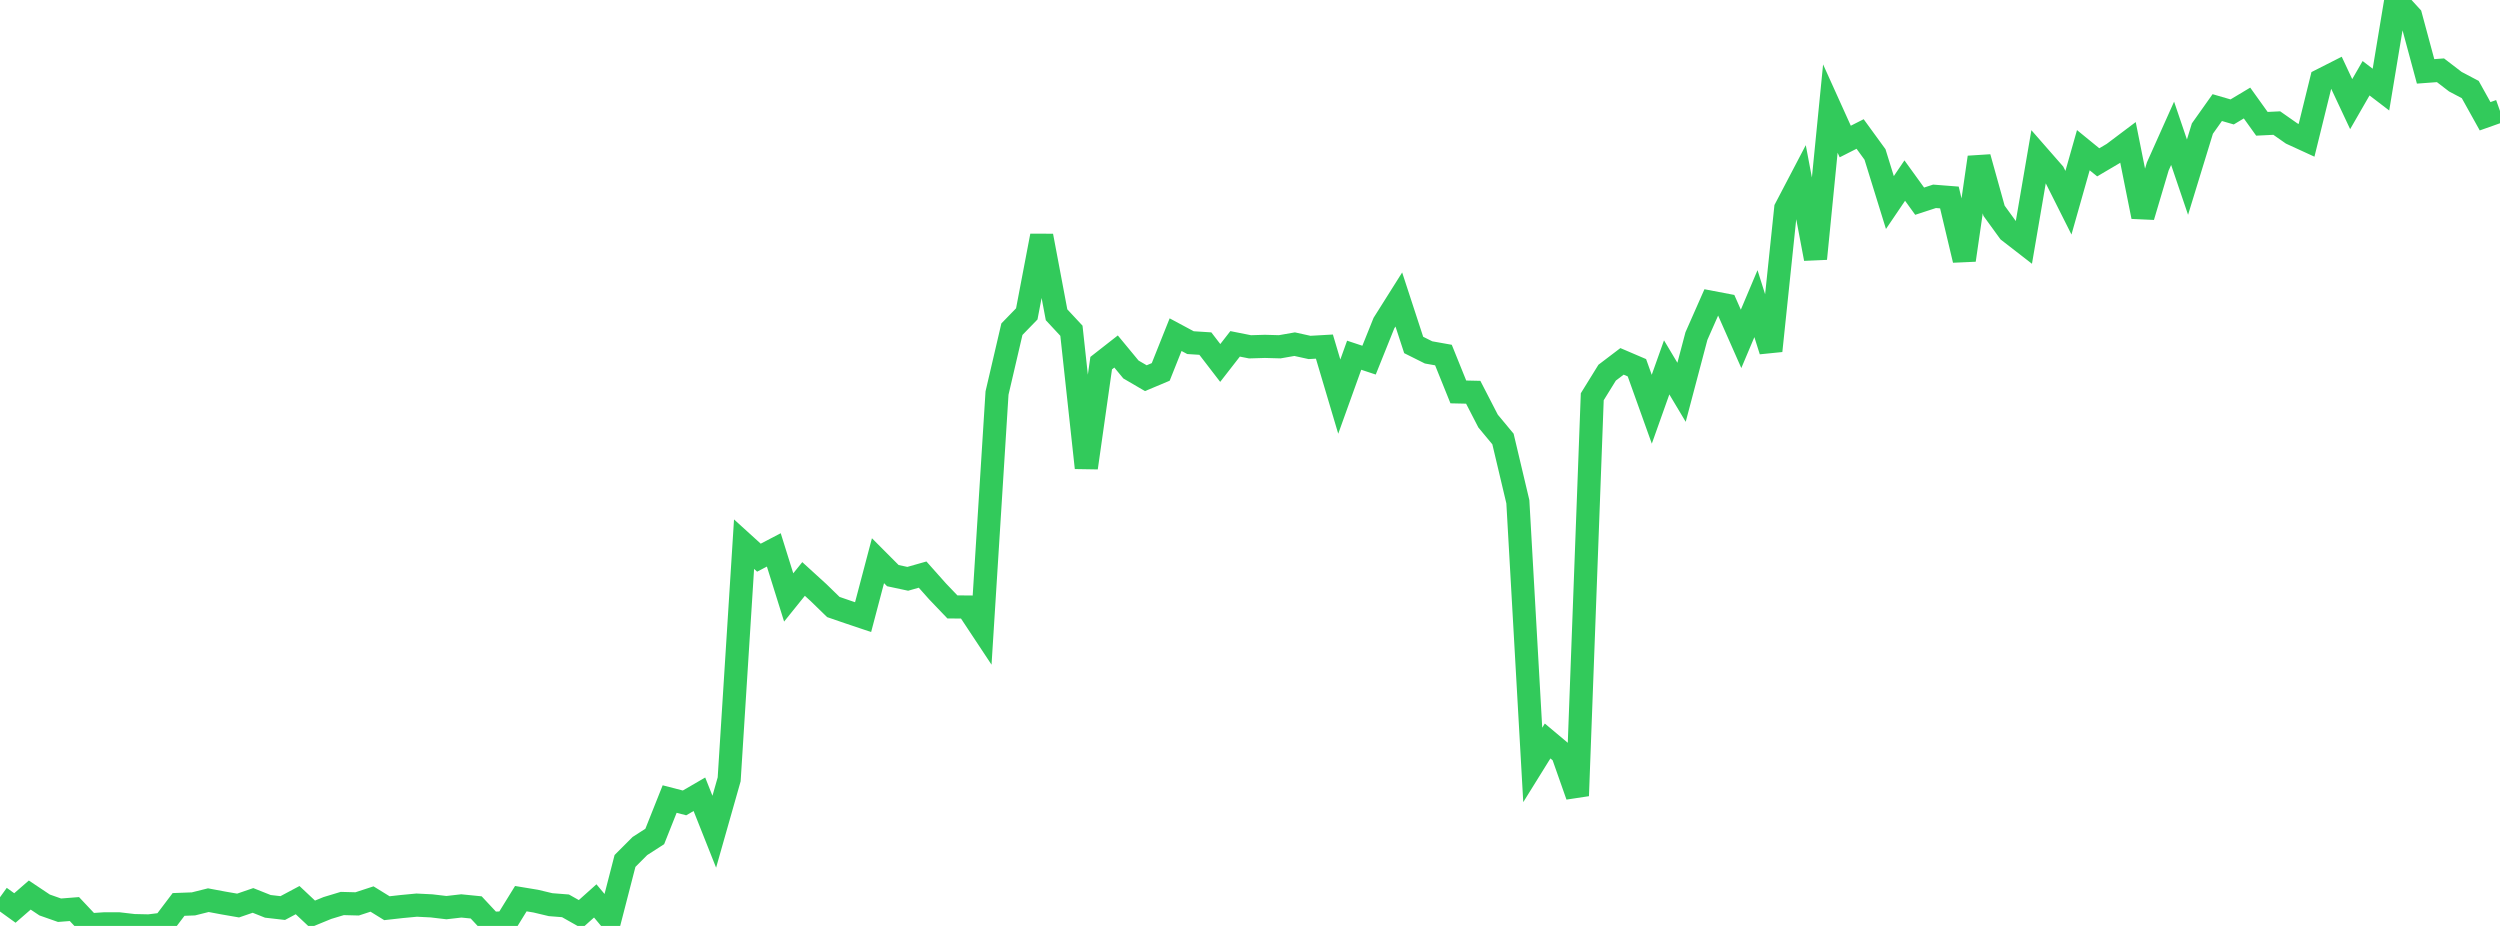 <?xml version="1.0" standalone="no"?>
<!DOCTYPE svg PUBLIC "-//W3C//DTD SVG 1.1//EN" "http://www.w3.org/Graphics/SVG/1.1/DTD/svg11.dtd">

<svg width="135" height="50" viewBox="0 0 135 50" preserveAspectRatio="none" 
  xmlns="http://www.w3.org/2000/svg"
  xmlns:xlink="http://www.w3.org/1999/xlink">


<polyline points="0.0, 48.451 0.804, 49.031 1.607, 48.333 2.411, 48.87 3.214, 49.152 4.018, 49.089 4.821, 49.942 5.625, 49.888 6.429, 49.889 7.232, 49.982 8.036, 50.0 8.839, 49.902 9.643, 48.84 10.446, 48.81 11.25, 48.609 12.054, 48.76 12.857, 48.899 13.661, 48.623 14.464, 48.943 15.268, 49.035 16.071, 48.607 16.875, 49.362 17.679, 49.032 18.482, 48.789 19.286, 48.81 20.089, 48.547 20.893, 49.043 21.696, 48.953 22.5, 48.877 23.304, 48.917 24.107, 49.012 24.911, 48.92 25.714, 49 26.518, 49.861 27.321, 49.831 28.125, 48.528 28.929, 48.661 29.732, 48.852 30.536, 48.915 31.339, 49.368 32.143, 48.649 32.946, 49.609 33.75, 46.492 34.554, 45.686 35.357, 45.169 36.161, 43.149 36.964, 43.357 37.768, 42.89 38.571, 44.913 39.375, 42.083 40.179, 29.385 40.982, 30.114 41.786, 29.694 42.589, 32.262 43.393, 31.264 44.196, 31.996 45.0, 32.778 45.804, 33.055 46.607, 33.325 47.411, 30.278 48.214, 31.084 49.018, 31.256 49.821, 31.028 50.625, 31.932 51.429, 32.773 52.232, 32.78 53.036, 33.995 53.839, 21.225 54.643, 17.777 55.446, 16.95 56.25, 12.736 57.054, 16.998 57.857, 17.86 58.661, 25.261 59.464, 19.61 60.268, 18.981 61.071, 19.953 61.875, 20.422 62.679, 20.084 63.482, 18.072 64.286, 18.503 65.089, 18.554 65.893, 19.6 66.696, 18.568 67.5, 18.728 68.304, 18.704 69.107, 18.726 69.911, 18.585 70.714, 18.762 71.518, 18.716 72.321, 21.418 73.125, 19.182 73.929, 19.448 74.732, 17.448 75.536, 16.172 76.339, 18.628 77.143, 19.03 77.946, 19.173 78.75, 21.164 79.554, 21.182 80.357, 22.739 81.161, 23.706 81.964, 27.094 82.768, 41.306 83.571, 40.013 84.375, 40.687 85.179, 42.971 85.982, 21.425 86.786, 20.124 87.589, 19.514 88.393, 19.858 89.196, 22.099 90.0, 19.838 90.804, 21.184 91.607, 18.148 92.411, 16.326 93.214, 16.479 94.018, 18.299 94.821, 16.397 95.625, 18.945 96.429, 11.255 97.232, 9.721 98.036, 13.971 98.839, 5.863 99.643, 7.642 100.446, 7.235 101.25, 8.34 102.054, 10.937 102.857, 9.751 103.661, 10.864 104.464, 10.601 105.268, 10.664 106.071, 14.044 106.875, 8.496 107.679, 11.382 108.482, 12.489 109.286, 13.112 110.089, 8.429 110.893, 9.348 111.696, 10.947 112.5, 8.11 113.304, 8.766 114.107, 8.293 114.911, 7.688 115.714, 11.699 116.518, 8.993 117.321, 7.198 118.125, 9.566 118.929, 6.943 119.732, 5.81 120.536, 6.044 121.339, 5.563 122.143, 6.685 122.946, 6.646 123.75, 7.209 124.554, 7.578 125.357, 4.32 126.161, 3.912 126.964, 5.623 127.768, 4.225 128.571, 4.839 129.375, 0.0 130.179, 0.877 130.982, 3.854 131.786, 3.795 132.589, 4.411 133.393, 4.835 134.196, 6.278 135.0, 5.993" fill="none" stroke="#32ca5b" stroke-width="1.25"/>

</svg>